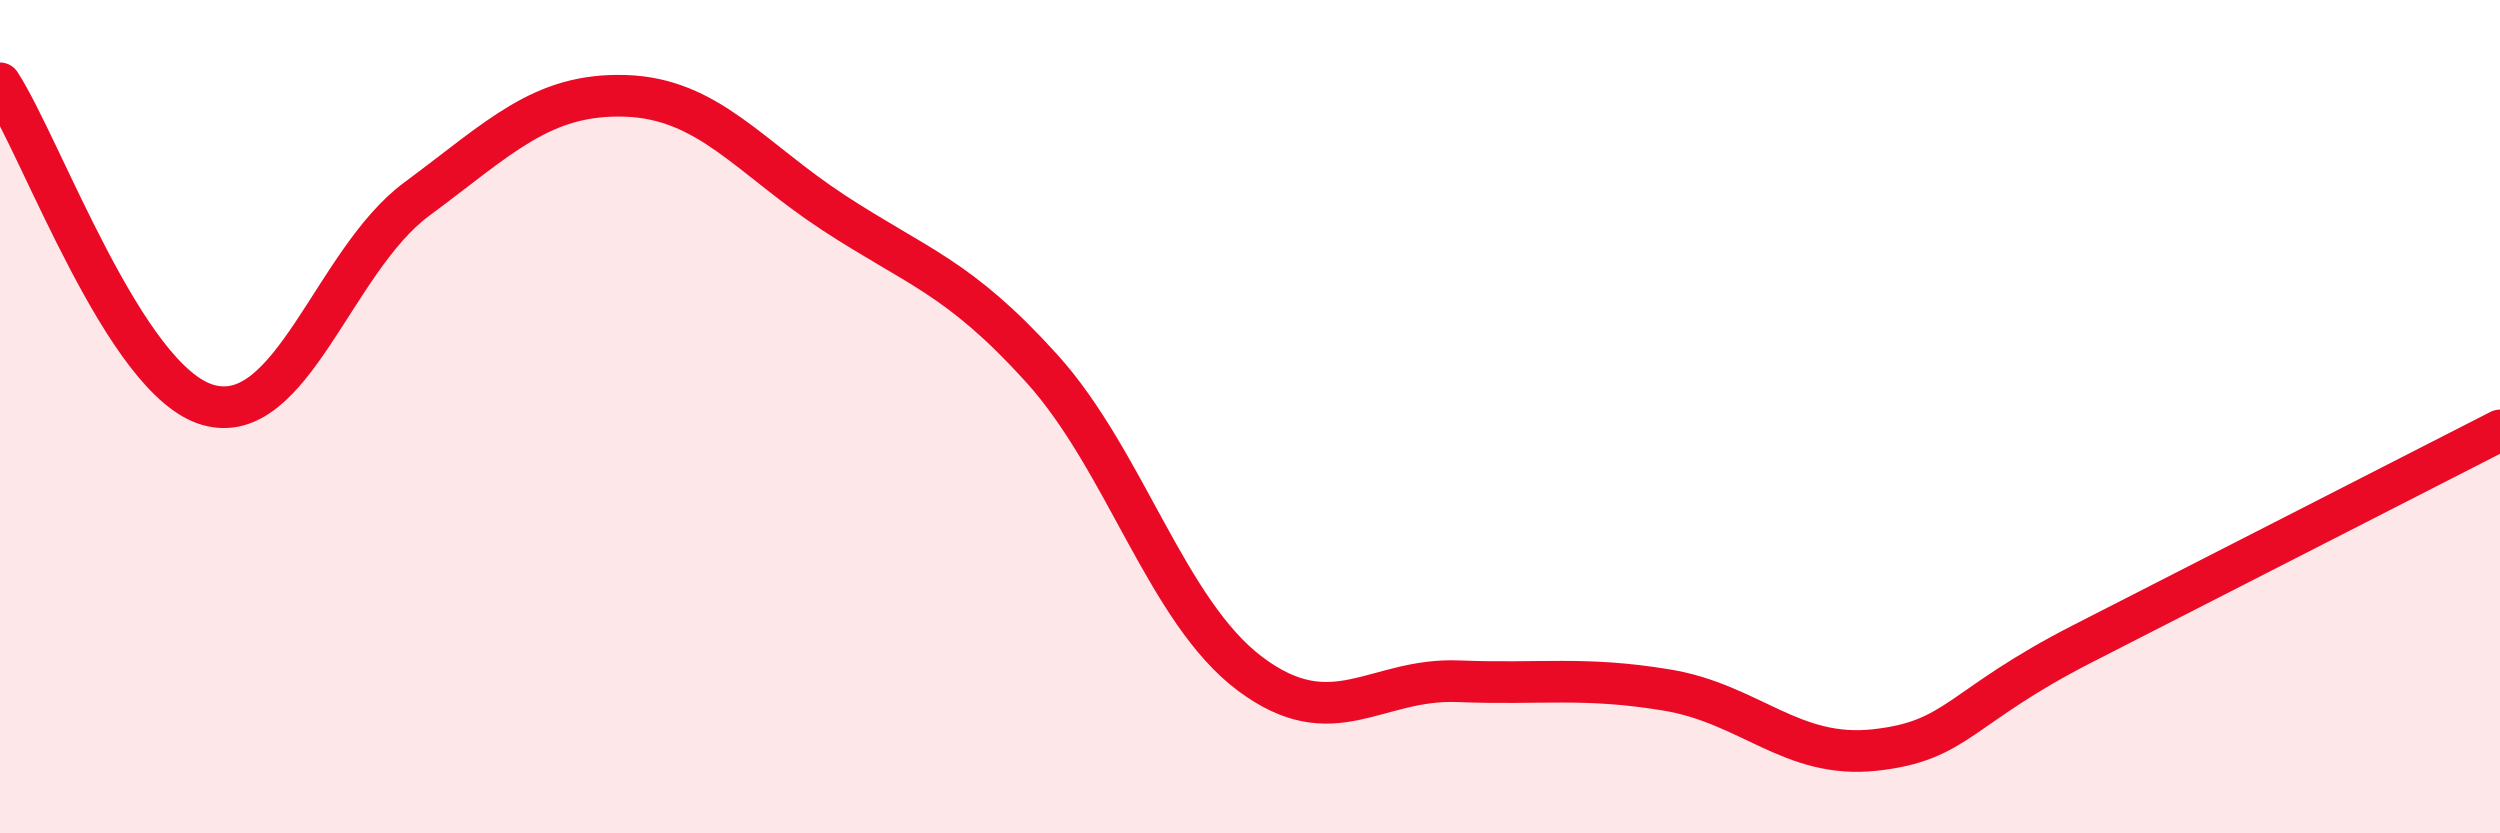 
    <svg width="60" height="20" viewBox="0 0 60 20" xmlns="http://www.w3.org/2000/svg">
      <path
        d="M 0,2 C 1,3.54 3,9.16 5,9.72 C 7,10.28 8,6.26 10,4.78 C 12,3.3 13,2.24 15,2.3 C 17,2.36 18,3.79 20,5.1 C 22,6.41 23,6.63 25,8.84 C 27,11.05 28,14.67 30,16.17 C 32,17.67 33,16.27 35,16.35 C 37,16.43 38,16.23 40,16.56 C 42,16.89 43,18.22 45,18 C 47,17.78 47,16.97 50,15.44 C 53,13.91 58,11.35 60,10.33L60 20L0 20Z"
        fill="#EB0A25"
        opacity="0.1"
        stroke-linecap="round"
        stroke-linejoin="round"
      />
      <path
        d="M 0,2 C 1,3.54 3,9.16 5,9.72 C 7,10.28 8,6.26 10,4.78 C 12,3.3 13,2.24 15,2.3 C 17,2.36 18,3.79 20,5.1 C 22,6.41 23,6.63 25,8.84 C 27,11.05 28,14.67 30,16.17 C 32,17.67 33,16.27 35,16.35 C 37,16.43 38,16.23 40,16.56 C 42,16.89 43,18.22 45,18 C 47,17.78 47,16.97 50,15.44 C 53,13.91 58,11.35 60,10.33"
        stroke="#EB0A25"
        stroke-width="1"
        fill="none"
        stroke-linecap="round"
        stroke-linejoin="round"
      />
    </svg>
  